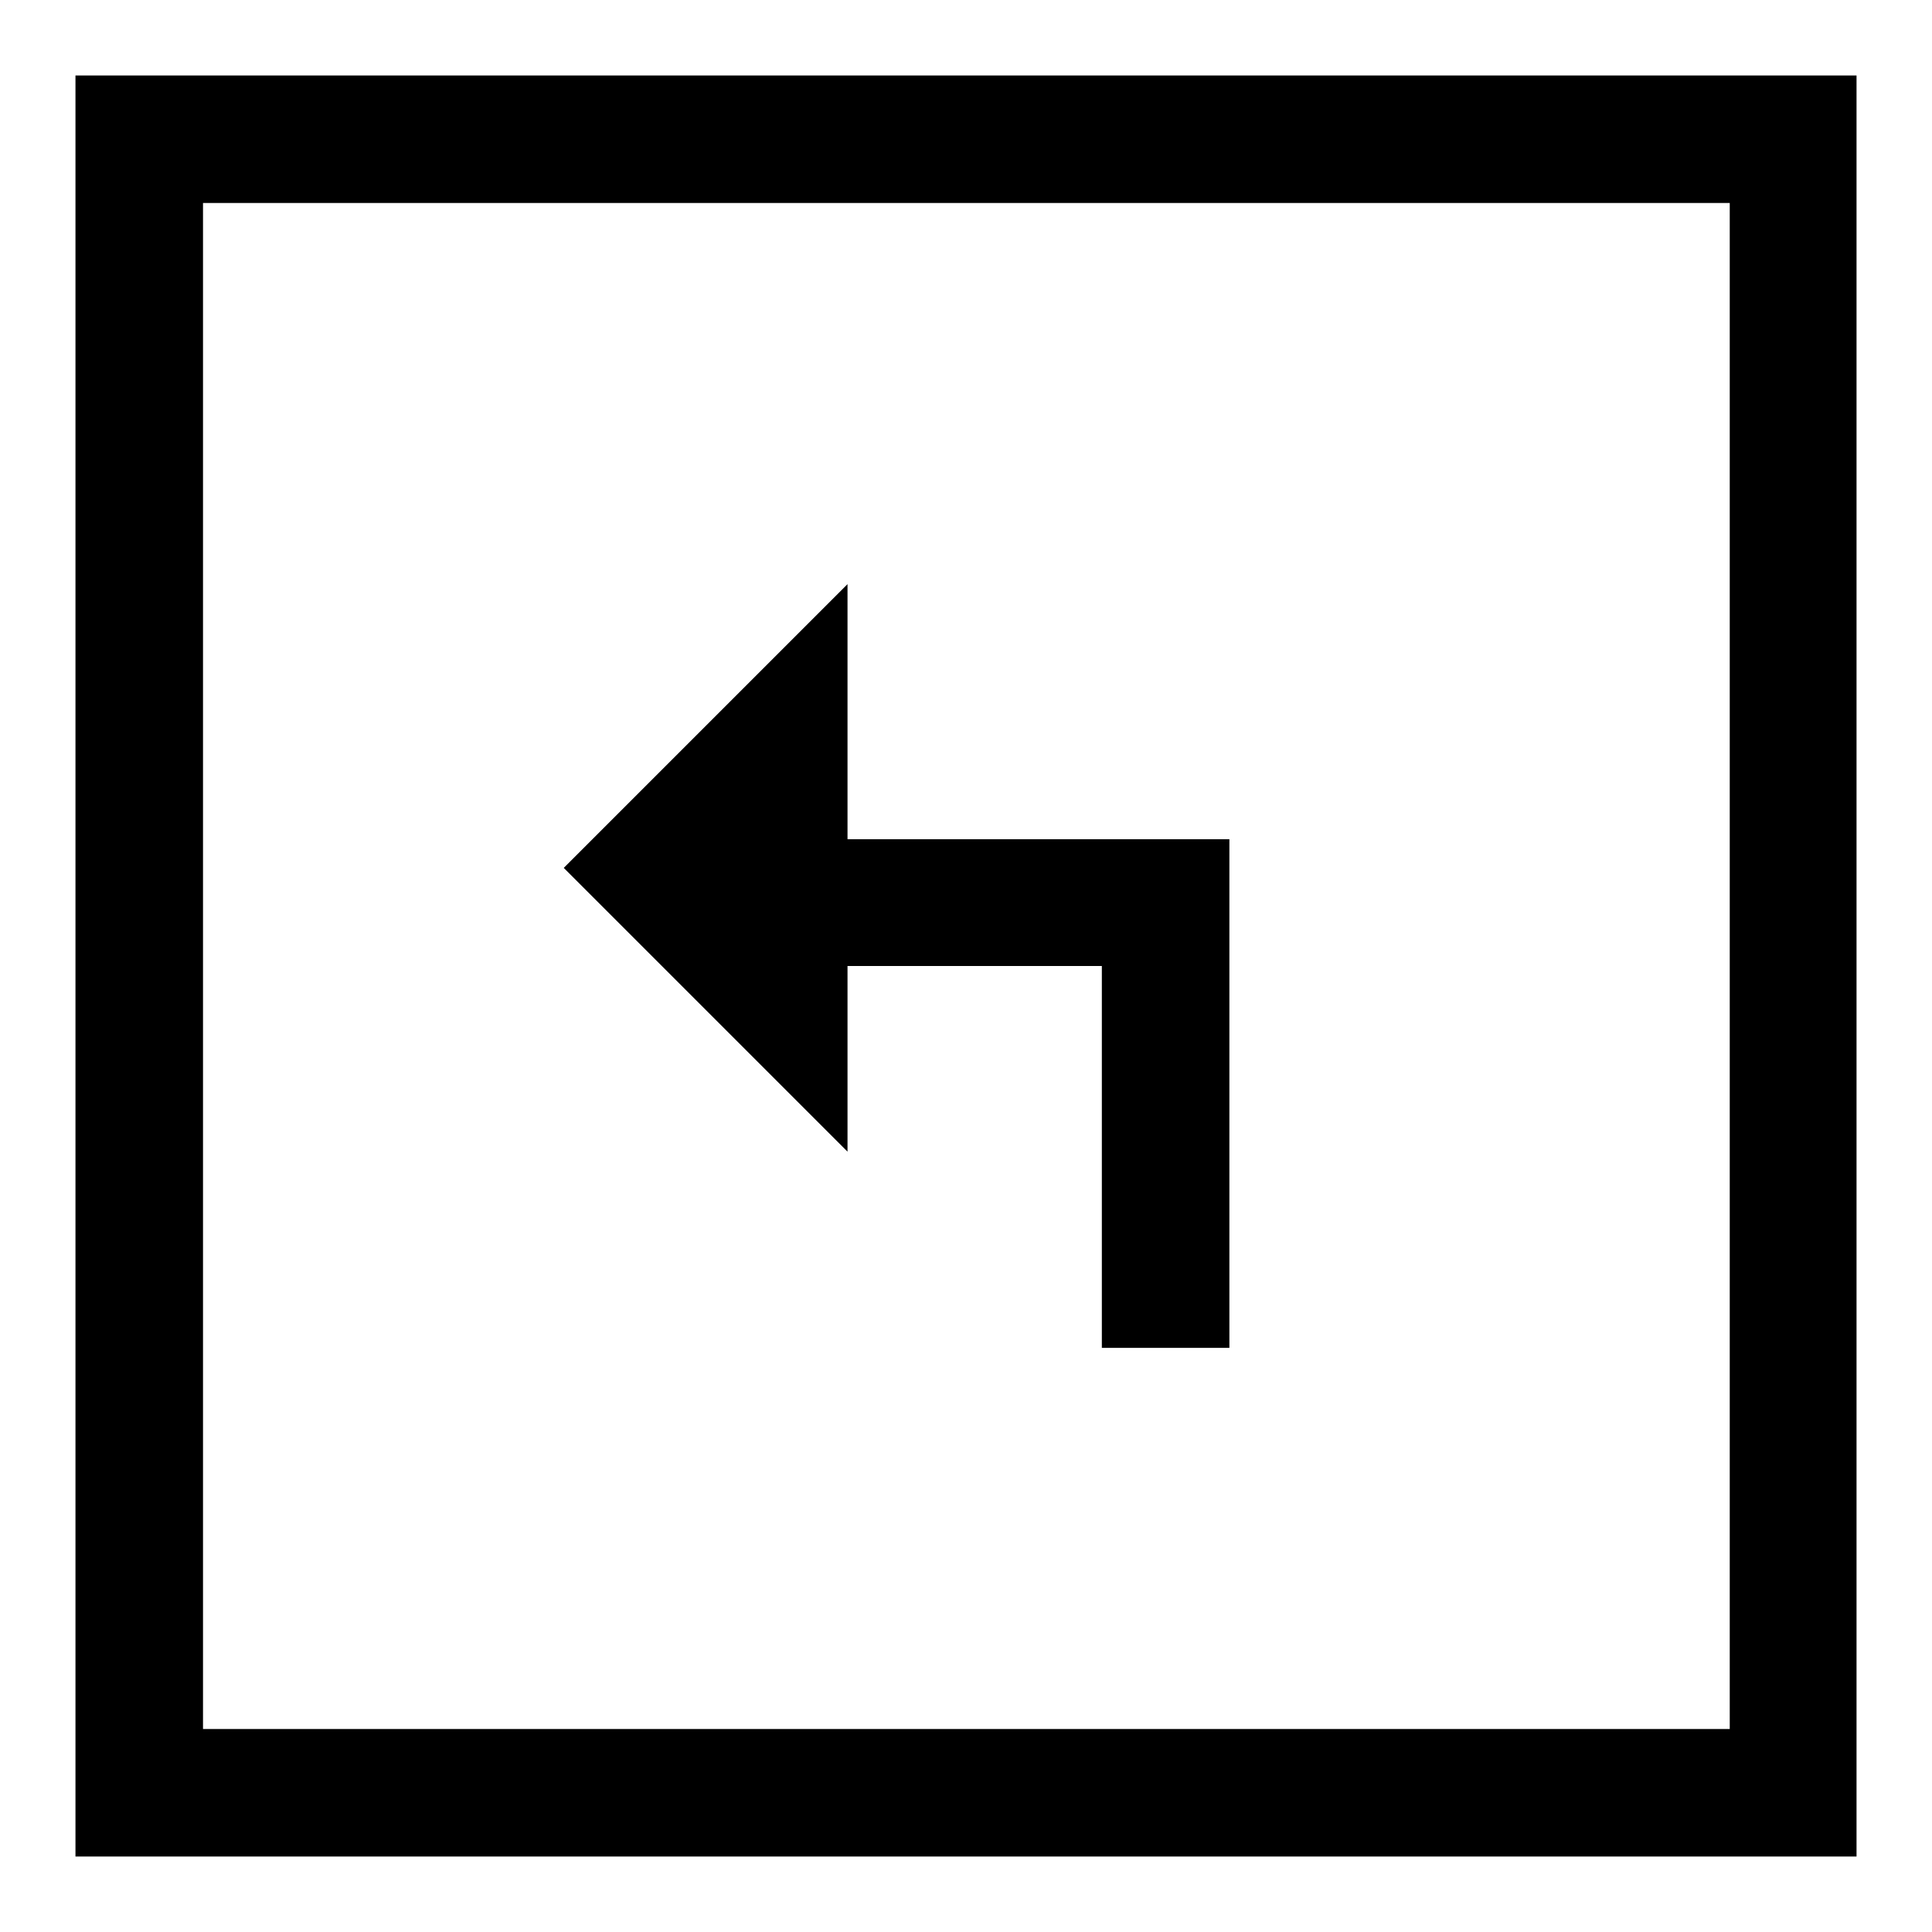 <?xml version="1.0" encoding="utf-8"?>
<!-- Svg Vector Icons : http://www.onlinewebfonts.com/icon -->
<!DOCTYPE svg PUBLIC "-//W3C//DTD SVG 1.1//EN" "http://www.w3.org/Graphics/SVG/1.1/DTD/svg11.dtd">
<svg version="1.1" xmlns="http://www.w3.org/2000/svg" xmlns:xlink="http://www.w3.org/1999/xlink" x="0px" y="0px" viewBox="0 0 256 256" enable-background="new 0 0 256 256" xml:space="preserve">
<g><g><path fill="#000000" d="M10,10v236h236V10H10z M229.1,229.1H26.9V26.9h202.3V229.1L229.1,229.1z M112.3,128H146v50.6h16.9v-67.4h-50.6V77.4L74.7,115l37.6,37.6V128z"/></g></g>
</svg>